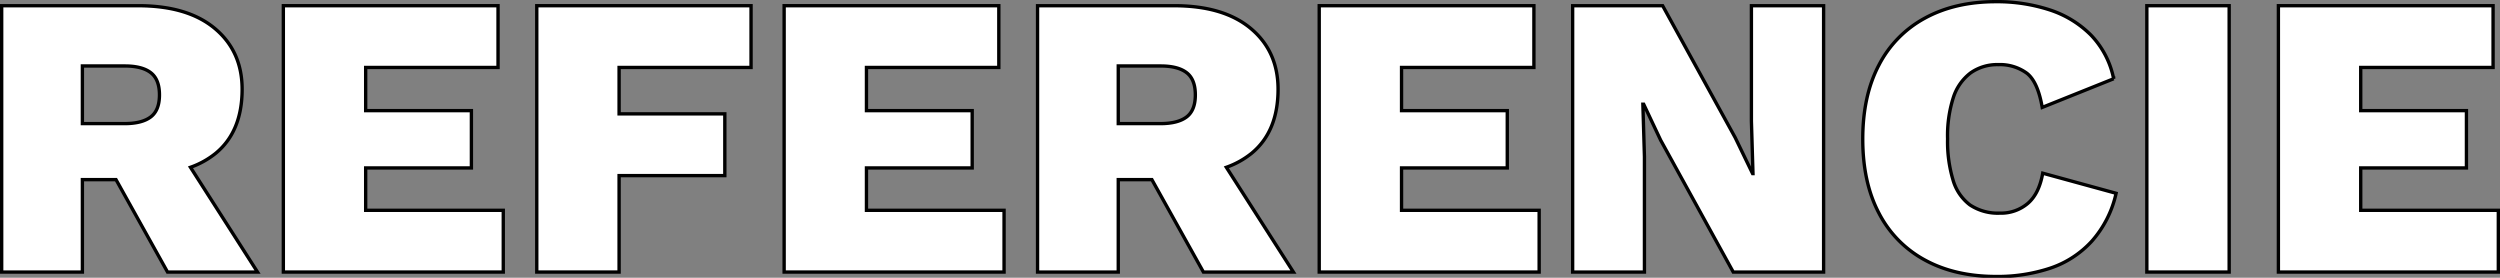 <svg xmlns="http://www.w3.org/2000/svg" width="743.43" height="82.6" viewBox="0 0 743.43 82.6"><rect x="0" y="0" width="743.43" height="82.6" fill="#808080" stroke="none"/><defs><style>.cls-1{fill:#fff;stroke:#000;stroke-miterlimit:10;}</style></defs><title>Asset 3</title><g id="Layer_2" data-name="Layer 2"><g id="Layer_1-2" data-name="Layer 1"><path class="cls-1" d="M64.1,45.62Q72,39.14,72,26.54q0-11.28-8.1-18.06T41.06,1.7H.5V80.9h24V53.42h10L49.82,80.9H76.58L56.64,49.75A25.33,25.33,0,0,0,64.1,45.62Zm-39.6-26H37.1q5.16,0,7.74,2t2.58,6.6q0,4.56-2.58,6.54t-7.74,2H24.5Z"/><polygon class="cls-1" points="108.74 49.94 140.18 49.94 140.18 32.9 108.74 32.9 108.74 20.06 148.1 20.06 148.1 1.7 84.26 1.7 84.26 80.9 149.66 80.9 149.66 62.54 108.74 62.54 108.74 49.94"/><polygon class="cls-1" points="159.62 80.9 184.1 80.9 184.1 52.22 215.54 52.22 215.54 33.86 184.1 33.86 184.1 20.06 223.34 20.06 223.34 1.7 159.62 1.7 159.62 80.9"/><polygon class="cls-1" points="257.66 49.94 289.1 49.94 289.1 32.9 257.66 32.9 257.66 20.06 297.02 20.06 297.02 1.7 233.18 1.7 233.18 80.9 298.58 80.9 298.58 62.54 257.66 62.54 257.66 49.94"/><path class="cls-1" d="M372.14,45.62q7.92-6.48,7.92-19.08,0-11.28-8.1-18.06T349.1,1.7H308.54V80.9h24V53.42h10L357.86,80.9h26.76L364.68,49.75A25.33,25.33,0,0,0,372.14,45.62Zm-39.6-26h12.6q5.16,0,7.74,2t2.58,6.6q0,4.56-2.58,6.54t-7.74,2h-12.6Z"/><polygon class="cls-1" points="416.78 49.94 448.22 49.94 448.22 32.9 416.78 32.9 416.78 20.06 456.14 20.06 456.14 1.7 392.3 1.7 392.3 80.9 457.7 80.9 457.7 62.54 416.78 62.54 416.78 49.94"/><polygon class="cls-1" points="520.82 36.02 521.29 51.62 521.17 51.62 516.01 40.94 494.42 1.7 467.66 1.7 467.66 80.9 489.01 80.9 489.01 46.58 488.54 30.98 488.78 30.98 493.82 41.66 515.42 80.9 542.29 80.9 542.29 1.7 520.82 1.7 520.82 36.02"/><path class="cls-1" d="M603,60.5a12.29,12.29,0,0,1-8.28,2.88,15,15,0,0,1-8.94-2.46,14.21,14.21,0,0,1-5-7.38,39.61,39.61,0,0,1-1.62-12.24A37,37,0,0,1,580.87,29,14.85,14.85,0,0,1,586,21.68a13.71,13.71,0,0,1,8.22-2.46,13.55,13.55,0,0,1,8.46,2.52q3.3,2.52,4.62,10.2l21.24-8.52a26.06,26.06,0,0,0-6.84-13.08,30.76,30.76,0,0,0-12.3-7.44A50.42,50.42,0,0,0,593.53.5q-12.12,0-21.06,4.86a33.09,33.09,0,0,0-13.74,14q-4.8,9.12-4.8,22t4.8,22a33.07,33.07,0,0,0,13.74,14q8.94,4.86,21.18,4.86a49.71,49.71,0,0,0,16-2.46,29.38,29.38,0,0,0,12.36-8,31.81,31.81,0,0,0,7.26-14.28L607.45,51.5Q606.37,57.62,603,60.5Z"/><rect class="cls-1" x="638.41" y="1.7" width="24.48" height="79.2"/><polygon class="cls-1" points="702.01 62.54 702.01 49.94 733.45 49.94 733.45 32.9 702.01 32.9 702.01 20.06 741.37 20.06 741.37 1.7 677.53 1.7 677.53 80.9 742.93 80.9 742.93 62.54 702.01 62.54"/></g></g></svg>